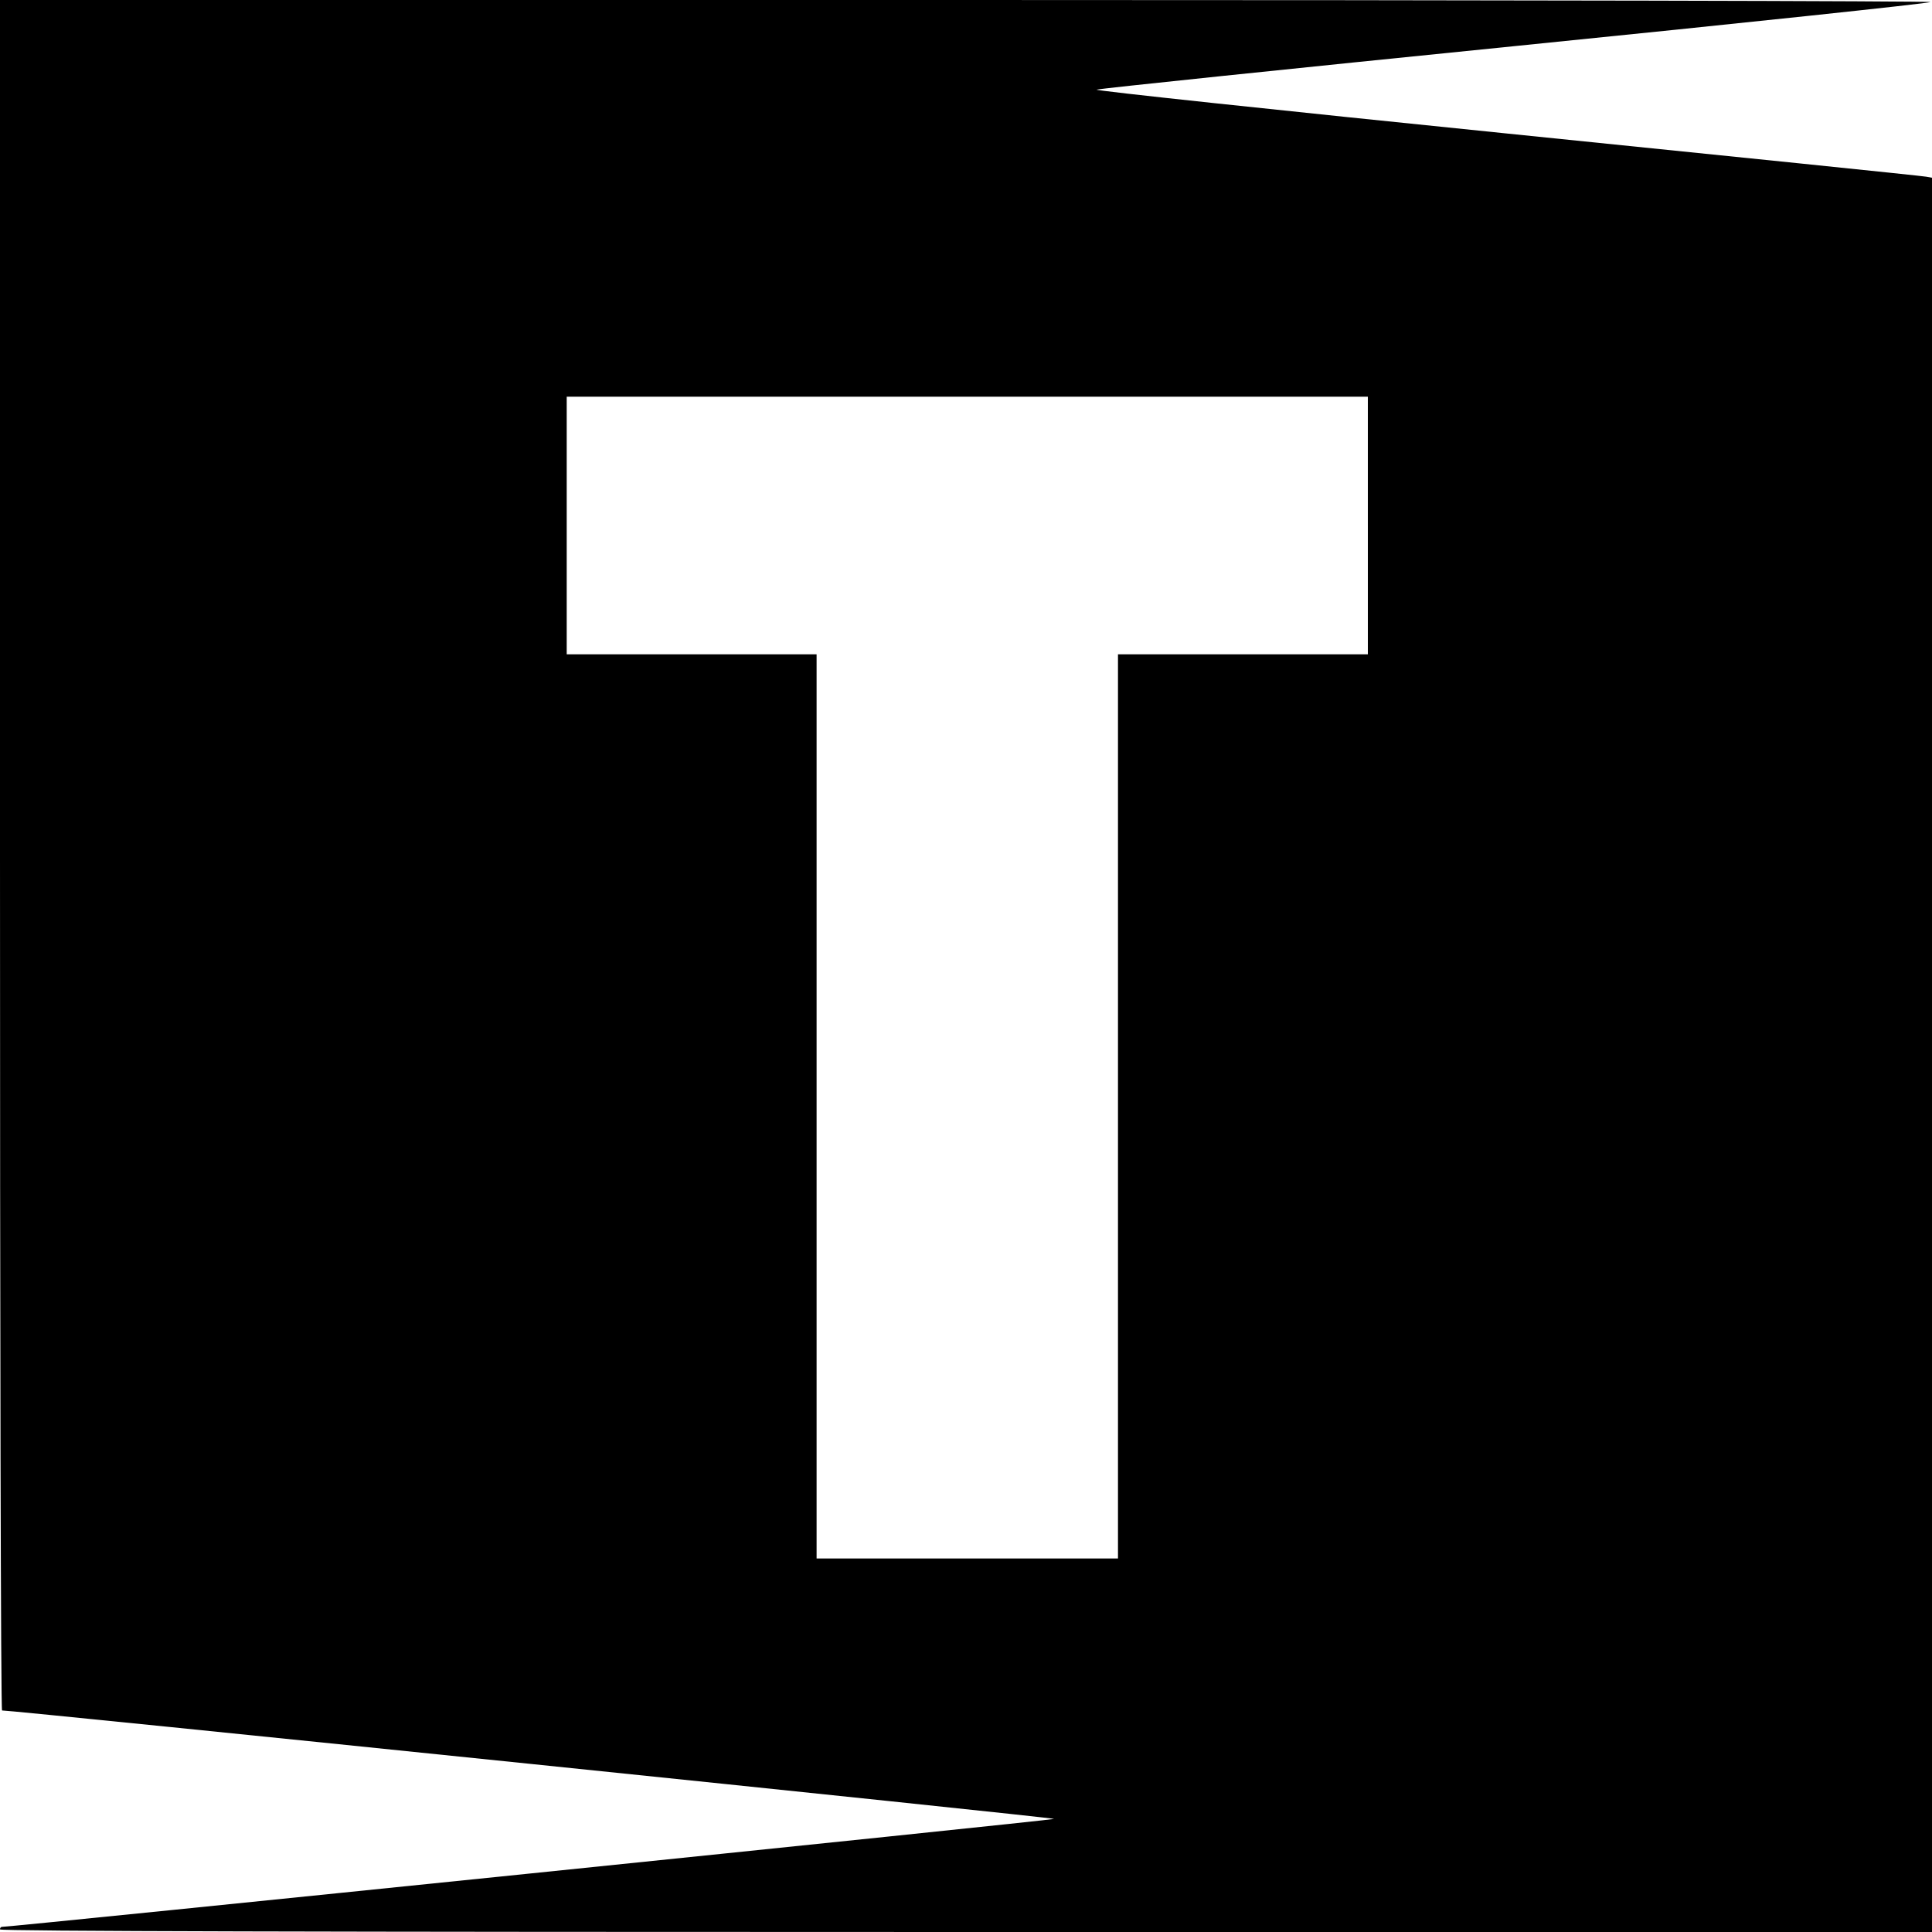<?xml version="1.0" standalone="no"?>
<!DOCTYPE svg PUBLIC "-//W3C//DTD SVG 20010904//EN"
 "http://www.w3.org/TR/2001/REC-SVG-20010904/DTD/svg10.dtd">
<svg version="1.0" xmlns="http://www.w3.org/2000/svg"
 width="750pt" height="750pt" viewBox="0 0 750 750"
 preserveAspectRatio="xMidYMid meet">
<g transform="translate(0,750) scale(0.1,-0.1)"
fill="#000000" stroke="none">
<path d="M0 4180 c0 -1826 3 -3320 8 -3320 31 2 4090 -416 4084 -421 -5 -5
-4054 -420 -4084 -419 -5 0 -8 -4 -8 -10 0 -7 1257 -10 3750 -10 l3750 0 0
3405 0 3405 -22 4 c-13 3 -746 78 -1631 168 -884 90 -1599 166 -1590 170 10 4
740 80 1623 169 883 89 1609 166 1614 171 6 4 -1678 8 -3742 8 l-3752 0 0
-3320z m5310 1280 l0 -500 -485 0 -485 0 0 -1755 0 -1755 -585 0 -585 0 0
1755 0 1755 -485 0 -485 0 0 500 0 500 1555 0 1555 0 0 -500z"/>
</g>
</svg>
